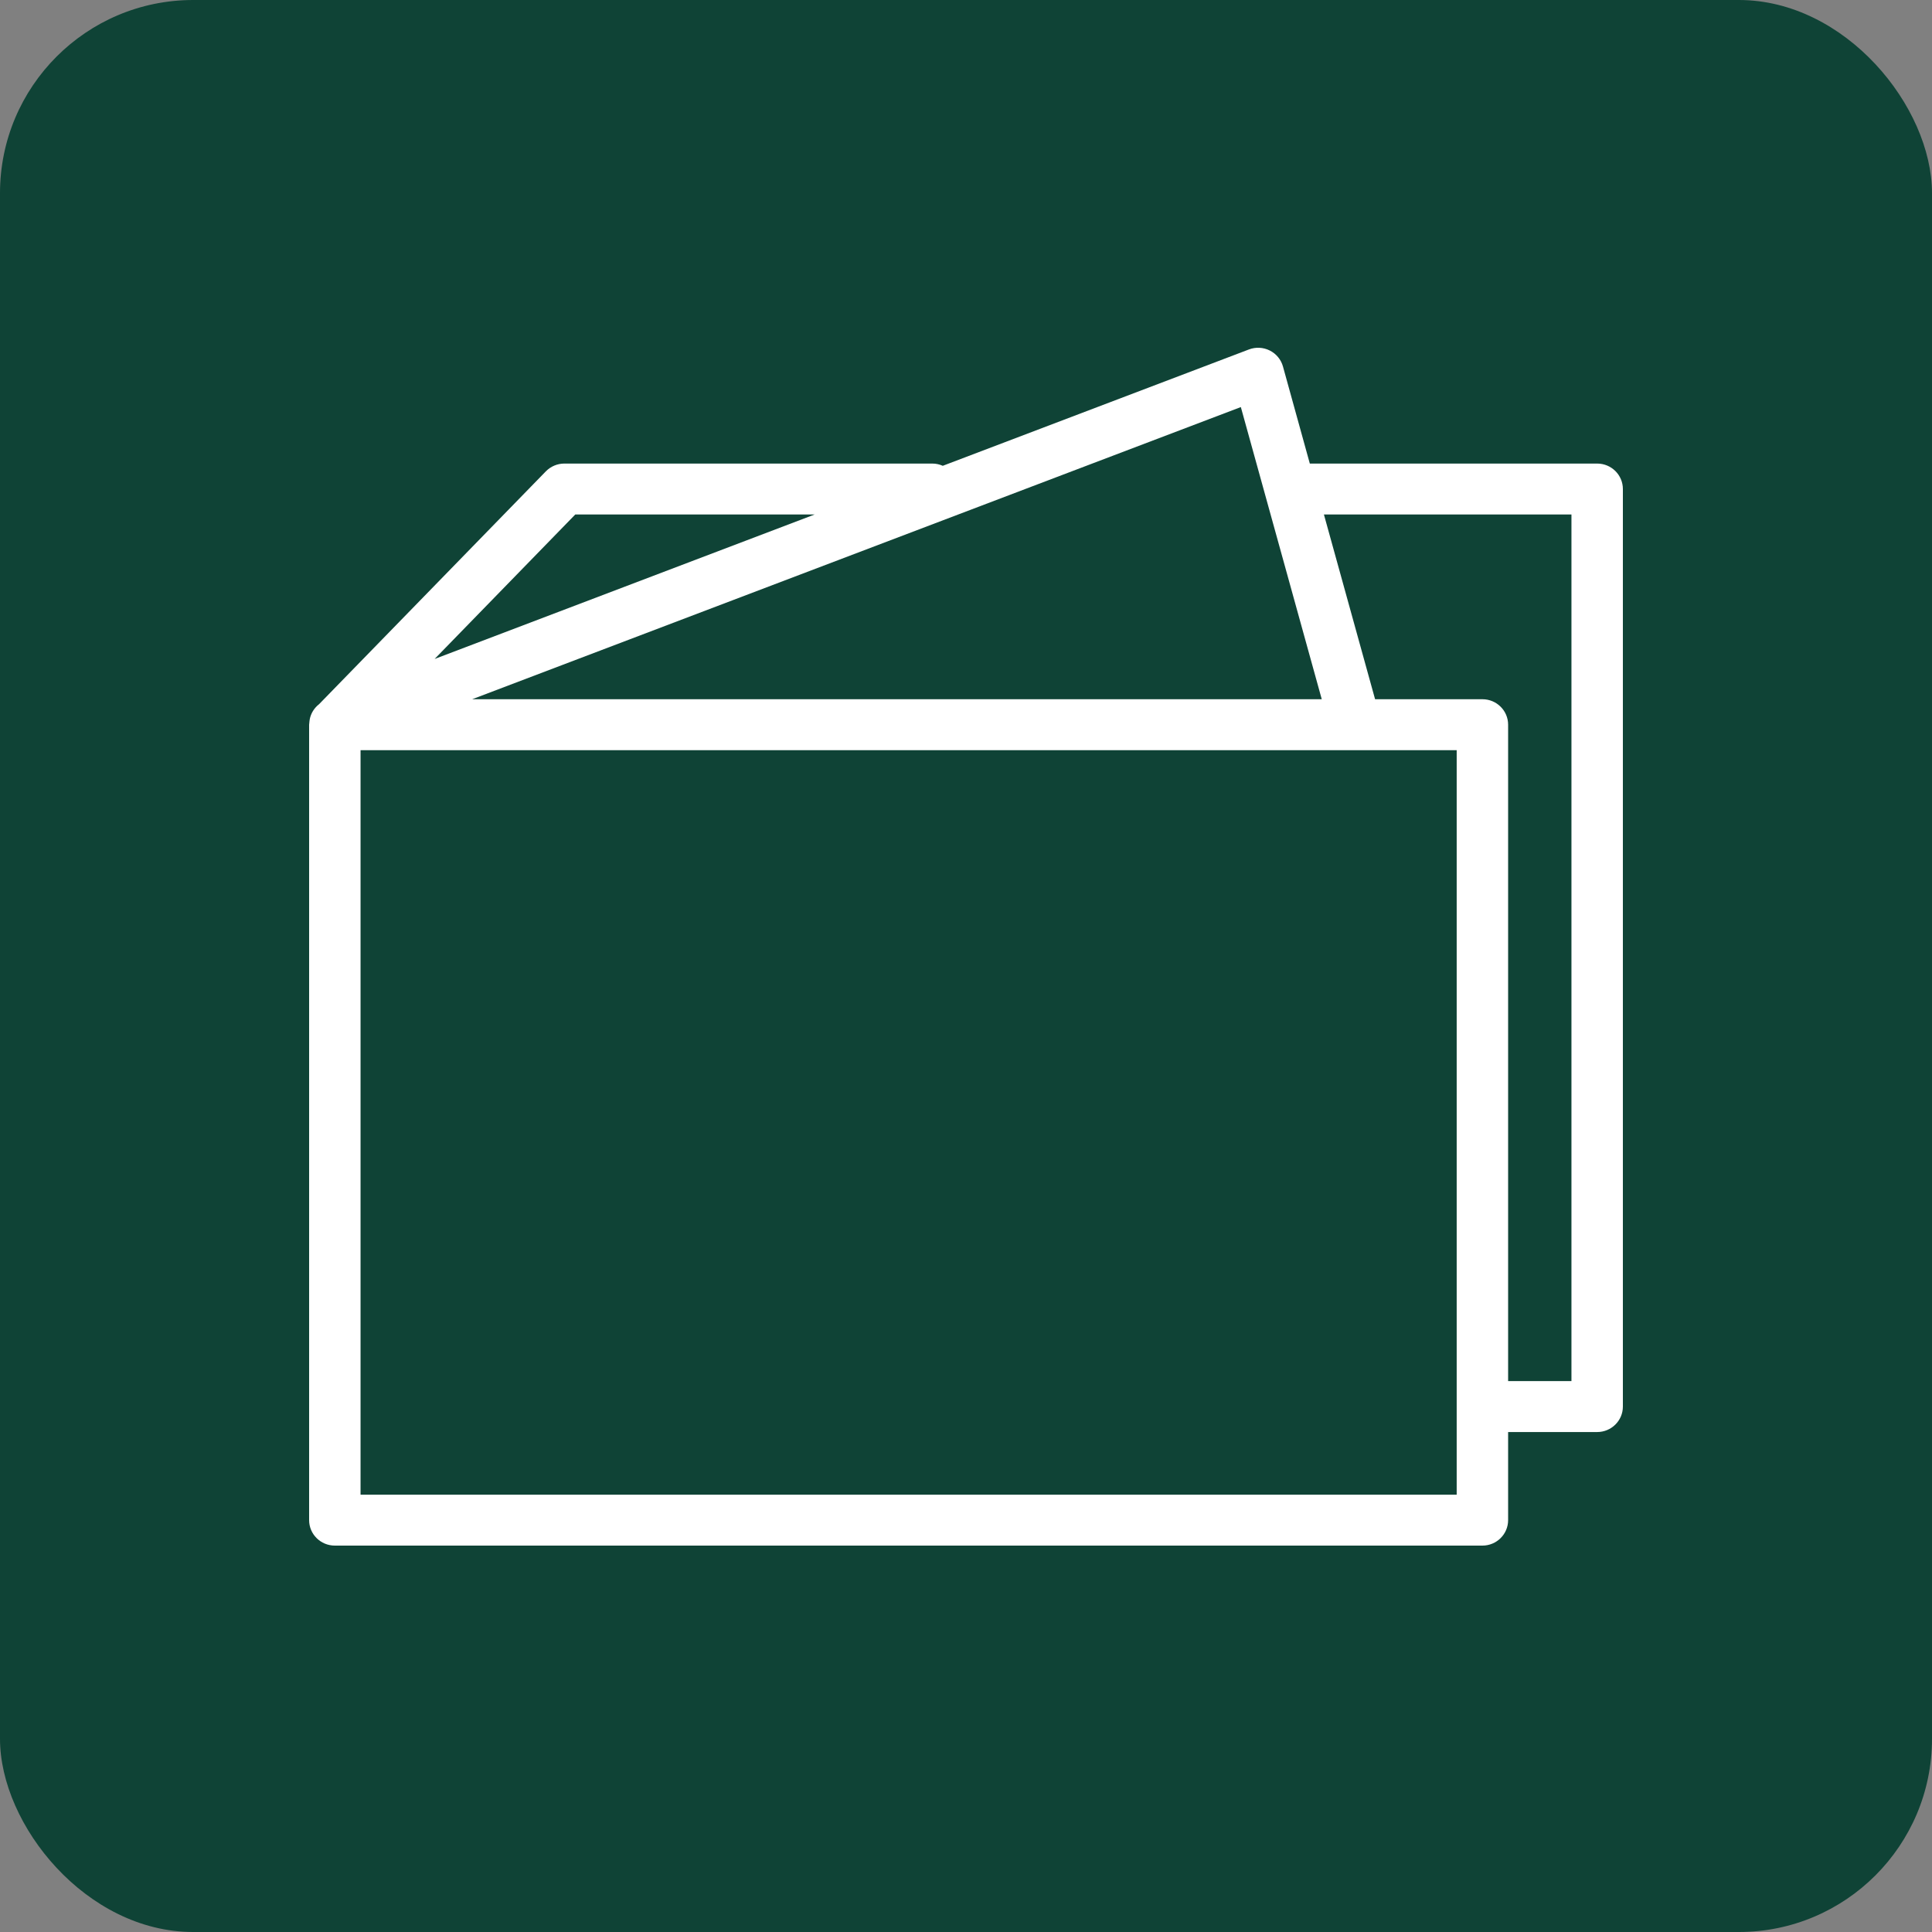 <?xml version="1.0" encoding="UTF-8"?> <svg xmlns="http://www.w3.org/2000/svg" width="50" height="50" viewBox="0 0 50 50" fill="none"><rect x="0" y="0" width="50" height="50" fill="#808080" stroke="none"/> <rect width="50" height="50" rx="5" fill="#0F4336"></rect> <path d="M41.335 11.997H33.898L33.203 9.485C33.153 9.305 33.029 9.155 32.861 9.071C32.693 8.987 32.497 8.977 32.322 9.044L24.399 12.055C24.316 12.018 24.225 11.997 24.128 11.997H14.605C14.425 11.997 14.252 12.07 14.126 12.199L8.258 18.224C8.131 18.323 8.045 18.462 8.016 18.616C8.012 18.632 8.011 18.649 8.009 18.665C8.007 18.686 8.003 18.707 8.003 18.728C8.002 18.736 8 18.745 8 18.753C8 18.753 8 18.754 8 18.755V39.341C8 39.705 8.298 40 8.666 40H38.365C38.732 40 39.03 39.705 39.03 39.341V37.061H41.334C41.702 37.061 42 36.766 42 36.402V12.656C42 12.292 41.702 11.997 41.335 11.997ZM34.207 18.096H12.22L32.113 10.535L34.207 18.096ZM14.888 13.315H21.083L11.248 17.054L14.888 13.315ZM37.699 38.682H9.331V19.415H37.699V38.682ZM40.669 35.742H39.03V18.755C39.03 18.391 38.732 18.096 38.365 18.096H35.587L34.263 13.315H40.669L40.669 35.742Z" fill="white"></path> </svg> 